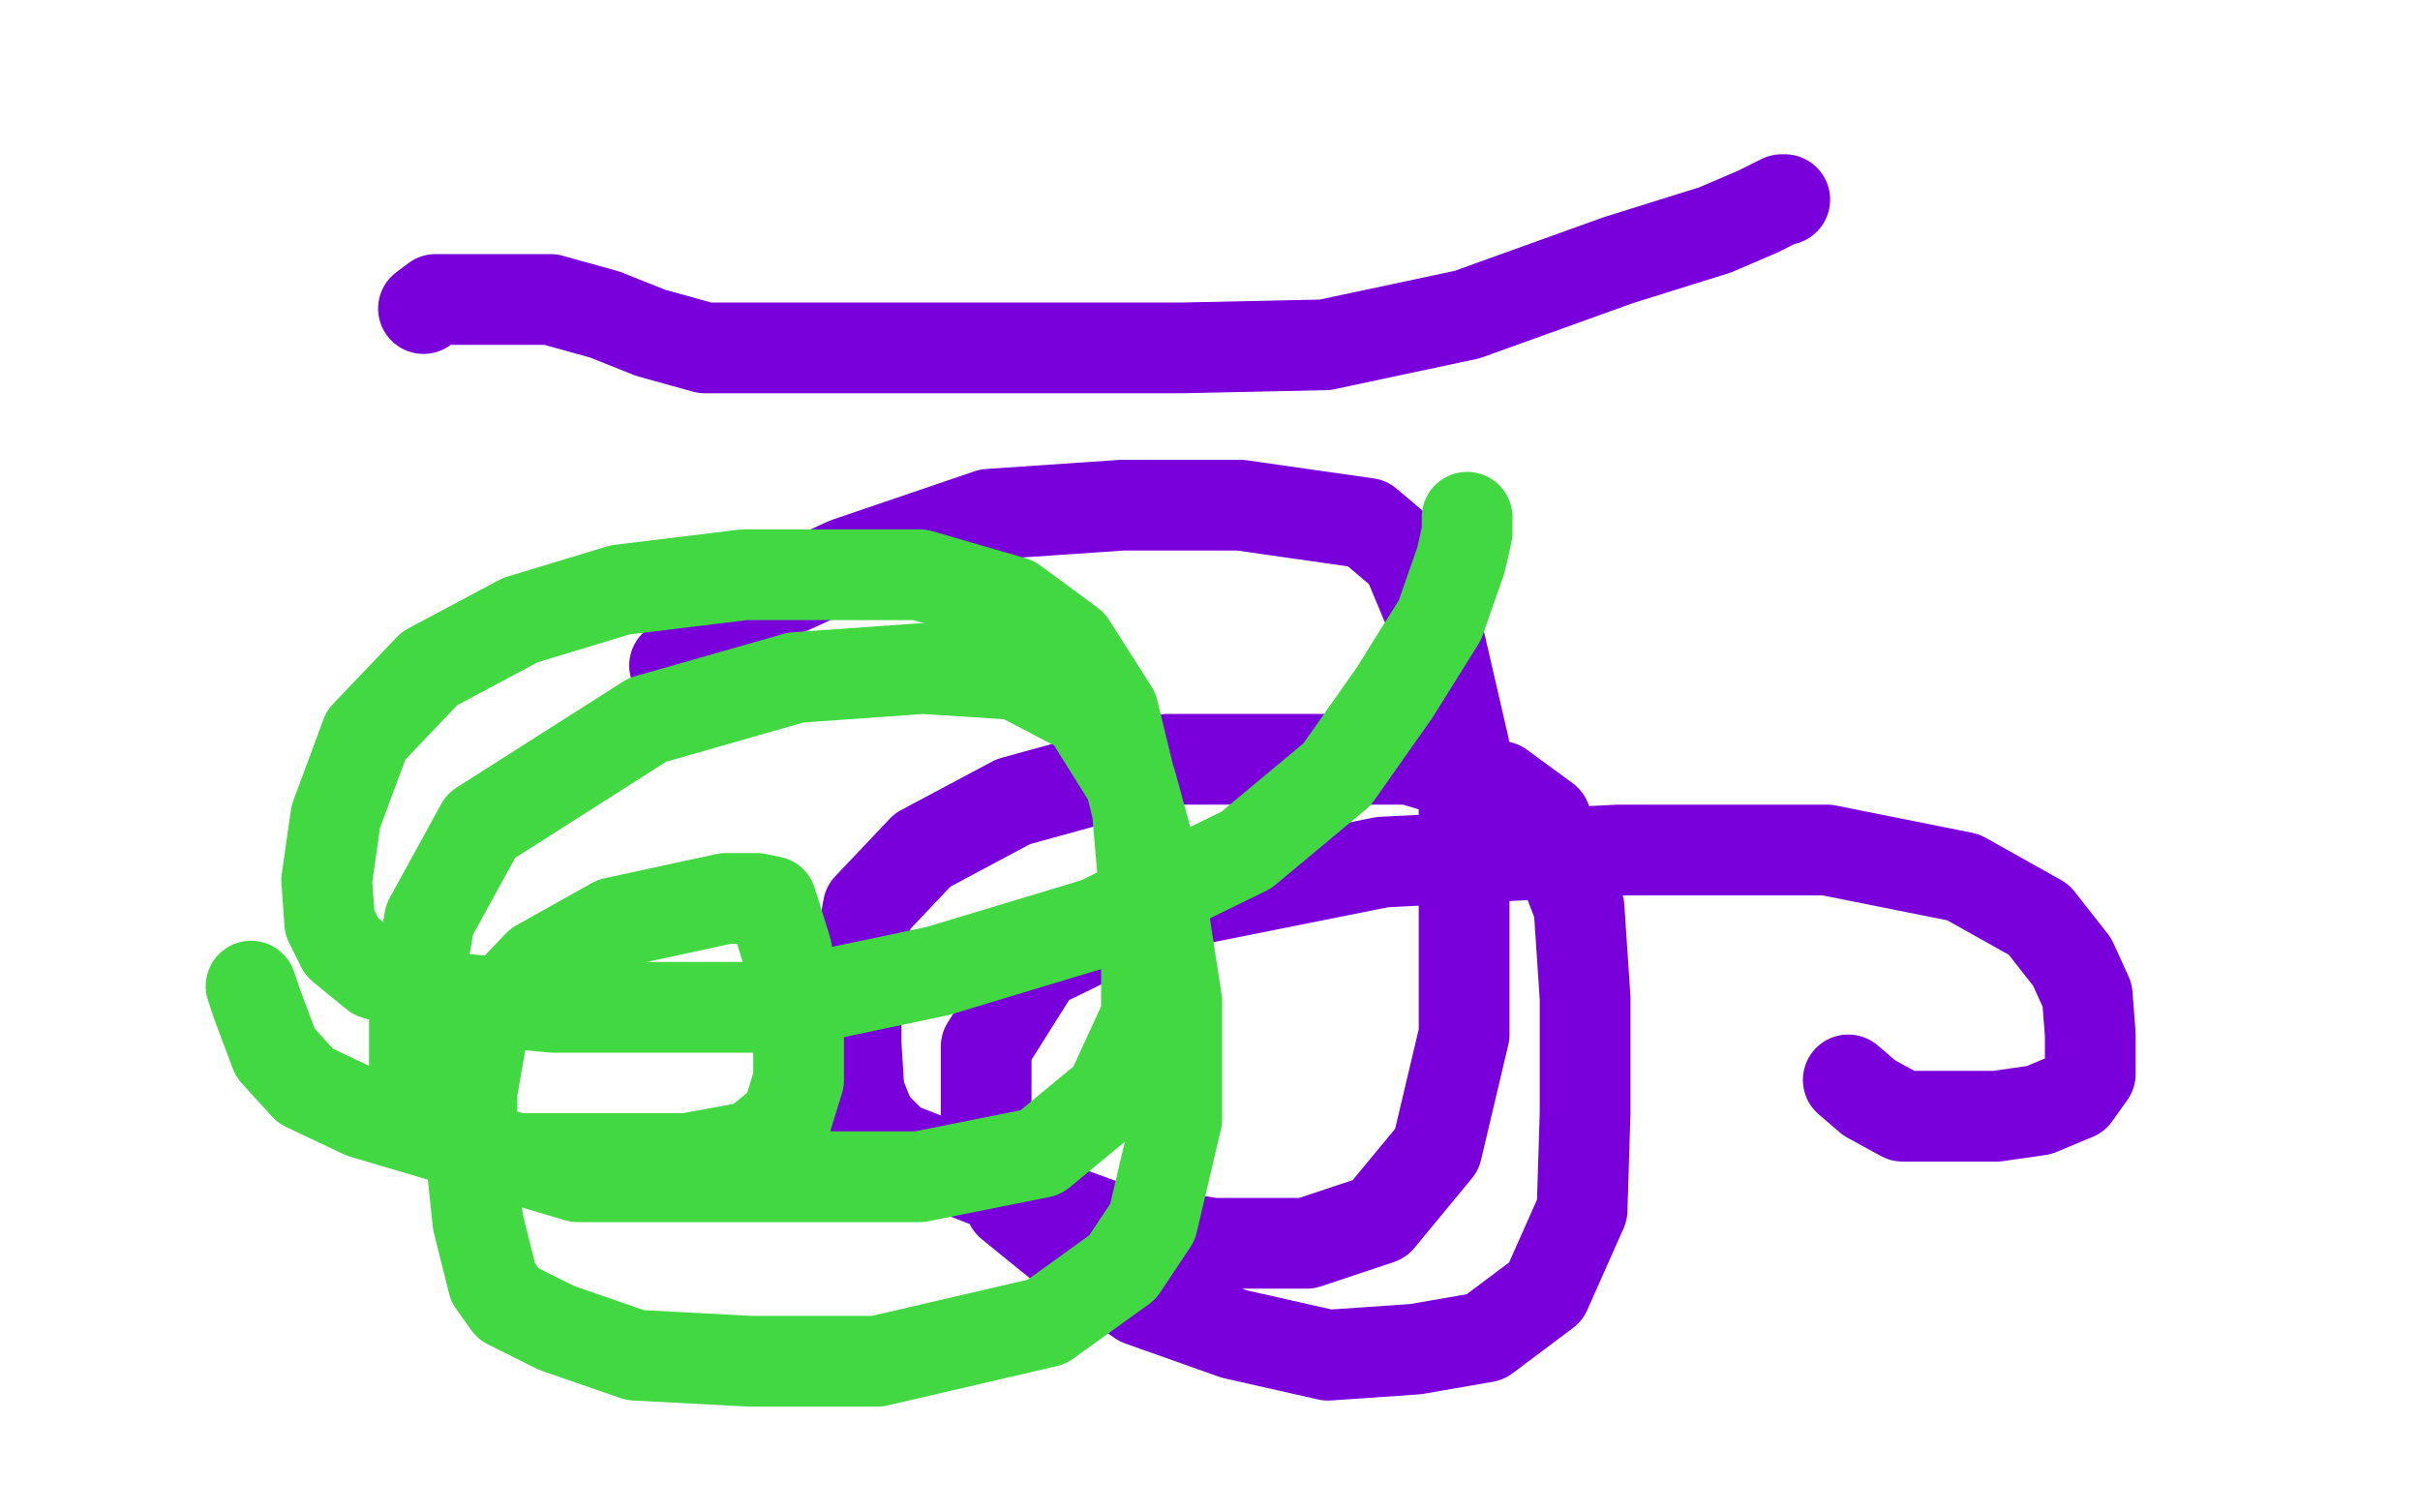 <?xml version="1.0" standalone="no"?>
<!DOCTYPE svg PUBLIC "-//W3C//DTD SVG 1.1//EN"
"http://www.w3.org/Graphics/SVG/1.1/DTD/svg11.dtd">

<svg width="800" height="500" version="1.1" xmlns="http://www.w3.org/2000/svg" xmlns:xlink="http://www.w3.org/1999/xlink" style="stroke-antialiasing: false"><desc>This SVG has been created on https://colorillo.com/</desc><rect x='0' y='0' width='800' height='500' style='fill: rgb(255,255,255); stroke-width:0' /><polyline points="223,220 245,202 245,202 280,186 280,186 327,170 327,170 371,167 371,167 410,167 410,167 452,173 452,173 465,184 465,184 475,208 484,247 484,296 484,342 475,380 456,403 432,411 401,411 368,406 332,393 296,379 288,371 284,361 283,345 283,323 287,300 305,281 335,265 386,251 429,251 466,251 496,260 511,271 522,300 524,330 524,368 523,400 511,427 491,442 468,446 439,448 408,441 377,430 350,411 334,398 326,368 326,346 343,319 382,300 457,285 535,281 604,281 649,290 674,304 685,318 690,329 691,342 691,355 686,362 674,367 660,369 646,369 637,369 629,369 618,363 611,357" style="fill: none; stroke: #7a00db; stroke-width: 30; stroke-linejoin: round; stroke-linecap: round; stroke-antialiasing: false; stroke-antialias: 0; opacity: 1.0"/>
<polyline points="590,66 589,66 589,66 585,68 585,68 581,70 581,70 567,76 567,76 535,86 535,86 485,104 485,104 438,114 438,114 391,115 352,115 318,115 289,115 262,115 233,115 215,110 200,104 182,99 168,99 159,99 152,99 150,99 148,99 147,99 146,99 144,99 140,102" style="fill: none; stroke: #7a00db; stroke-width: 30; stroke-linejoin: round; stroke-linecap: round; stroke-antialiasing: false; stroke-antialias: 0; opacity: 1.0"/>
<polyline points="137,369 137,366 137,366 137,361 137,361 137,354 137,354 137,333 137,333 142,304 142,304 159,273 159,273 214,238 214,238 263,224 305,221 336,223 359,235 374,259 383,292 389,331 389,370 381,404 371,419 346,437 290,450 248,450 210,448 184,439 168,431 163,424 158,404 156,385 156,361 160,338 178,319 203,305 240,297 250,297 255,298 260,314 264,336 264,357 260,370 249,379 227,383 189,383 161,383" style="fill: none; stroke: #41d841; stroke-width: 30; stroke-linejoin: round; stroke-linecap: round; stroke-antialiasing: false; stroke-antialias: 0; opacity: 1.0"/>
<polyline points="485,171 485,176 485,176 483,185 483,185 476,205 476,205 461,229 461,229 442,256 442,256 412,281 412,281 363,305 363,305 310,321 253,333 183,333 150,330 124,322 113,313 109,305 108,291 111,270 121,243 142,221 172,205 205,195 246,190 304,190 335,199 354,213 368,235 376,268 379,303 379,336 367,362 344,381 304,389 251,389 191,389 120,368 101,359 91,348 85,332 83,326" style="fill: none; stroke: #41d841; stroke-width: 30; stroke-linejoin: round; stroke-linecap: round; stroke-antialiasing: false; stroke-antialias: 0; opacity: 1.0"/>
</svg>
